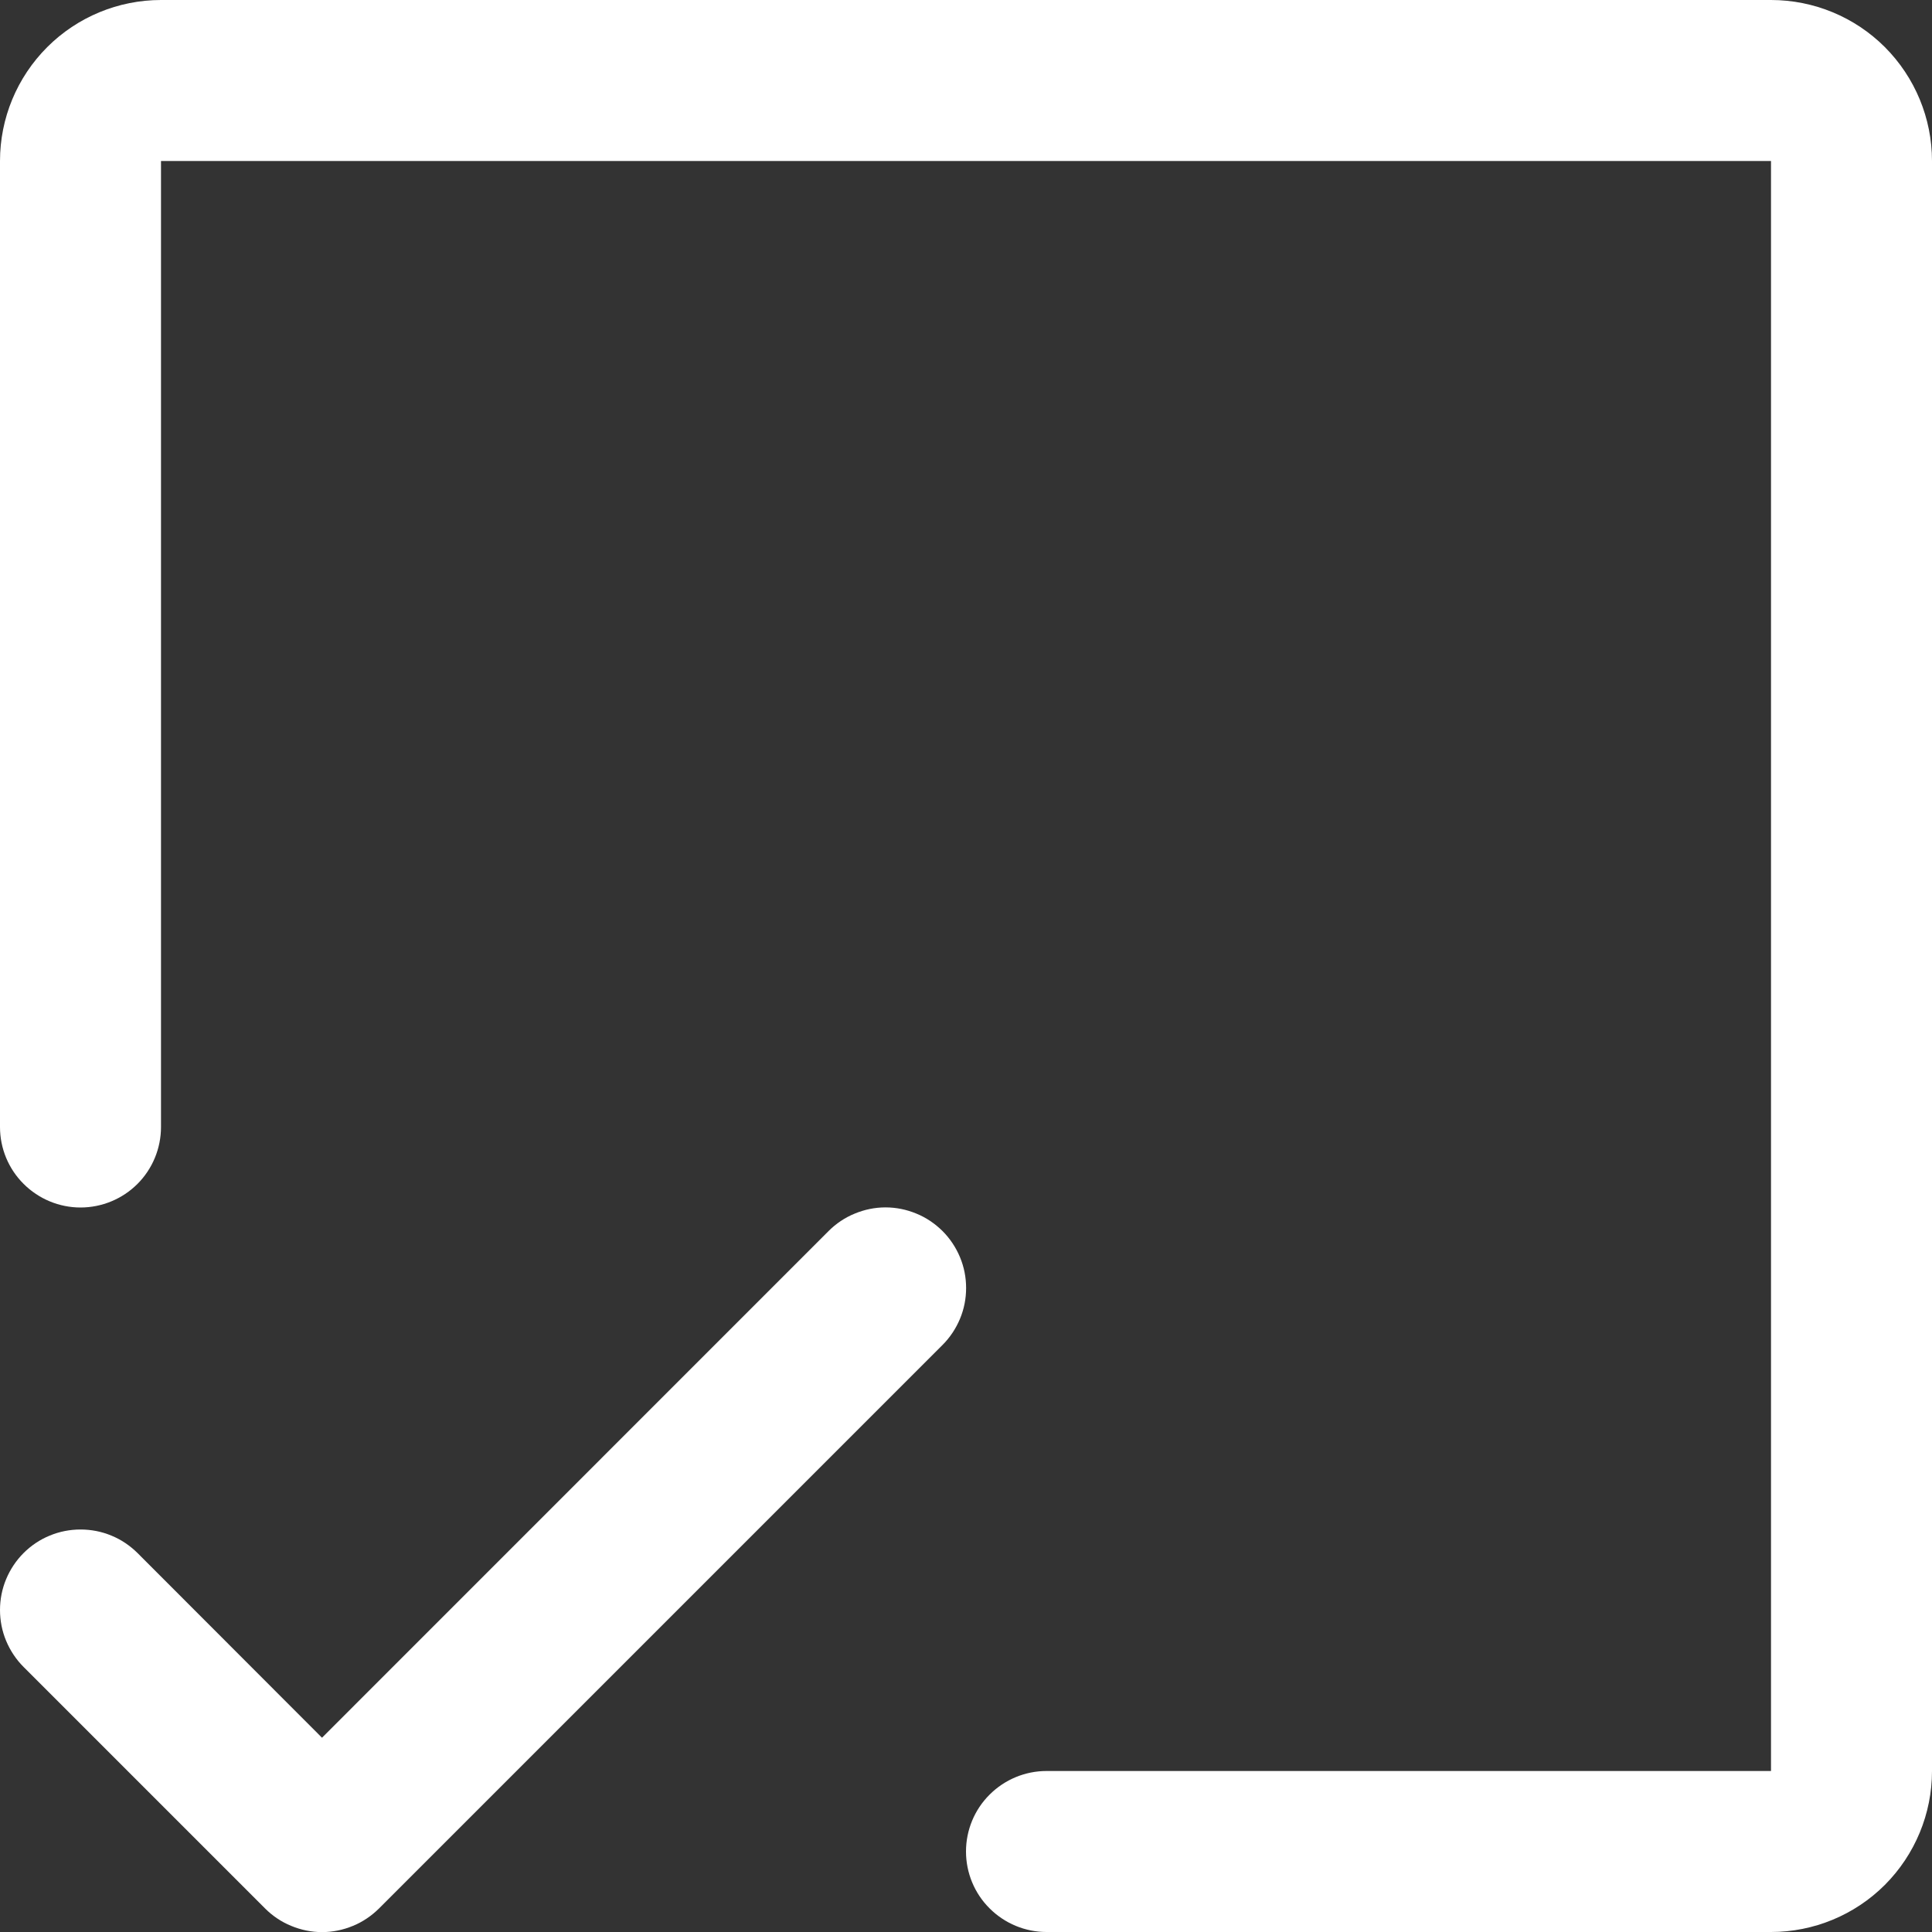 <svg width="18" height="18" viewBox="0 0 18 18" fill="none" xmlns="http://www.w3.org/2000/svg">
<rect x="0" y="0" width="18" height="18" fill="#333333" stroke="none"/>
<g clip-path="url(#clip0_2687_277)">
<path d="M18 1.5V16.5C18 16.898 17.842 17.279 17.561 17.561C17.28 17.842 16.898 18 16.5 18H9.75C9.552 18 9.361 17.921 9.22 17.78C9.079 17.64 9 17.449 9 17.25C9 17.051 9.079 16.86 9.22 16.72C9.361 16.579 9.552 16.5 9.75 16.5H16.5V1.5H1.5V10.5C1.5 10.699 1.421 10.89 1.281 11.03C1.14 11.171 0.949 11.25 0.75 11.25C0.552 11.25 0.361 11.171 0.22 11.03C0.079 10.89 0 10.699 0 10.5V1.5C0 1.102 0.158 0.721 0.44 0.439C0.721 0.158 1.103 0 1.5 0H16.5C16.898 0 17.28 0.158 17.561 0.439C17.842 0.721 18 1.102 18 1.5ZM8.781 11.469C8.711 11.4 8.629 11.344 8.538 11.307C8.447 11.269 8.349 11.249 8.25 11.249C8.152 11.249 8.054 11.269 7.963 11.307C7.872 11.344 7.789 11.4 7.72 11.469L3 16.19L1.281 14.469C1.211 14.4 1.129 14.344 1.038 14.307C0.947 14.269 0.849 14.25 0.75 14.25C0.652 14.25 0.554 14.269 0.463 14.307C0.372 14.344 0.289 14.4 0.22 14.469C0.15 14.539 0.095 14.622 0.057 14.713C0.019 14.804 0 14.902 0 15C0 15.098 0.019 15.196 0.057 15.287C0.095 15.378 0.15 15.461 0.22 15.531L2.47 17.781C2.539 17.85 2.622 17.906 2.713 17.943C2.804 17.981 2.902 18.001 3 18.001C3.099 18.001 3.197 17.981 3.288 17.943C3.379 17.906 3.461 17.85 3.531 17.781L8.781 12.531C8.851 12.461 8.906 12.378 8.944 12.287C8.982 12.196 9.001 12.099 9.001 12C9.001 11.901 8.982 11.804 8.944 11.713C8.906 11.622 8.851 11.539 8.781 11.469Z" fill="white"/>
</g>
<defs>
<clipPath id="clip0_2687_277">
<rect width="18" height="18" fill="white"/>
</clipPath>
</defs>
</svg>
